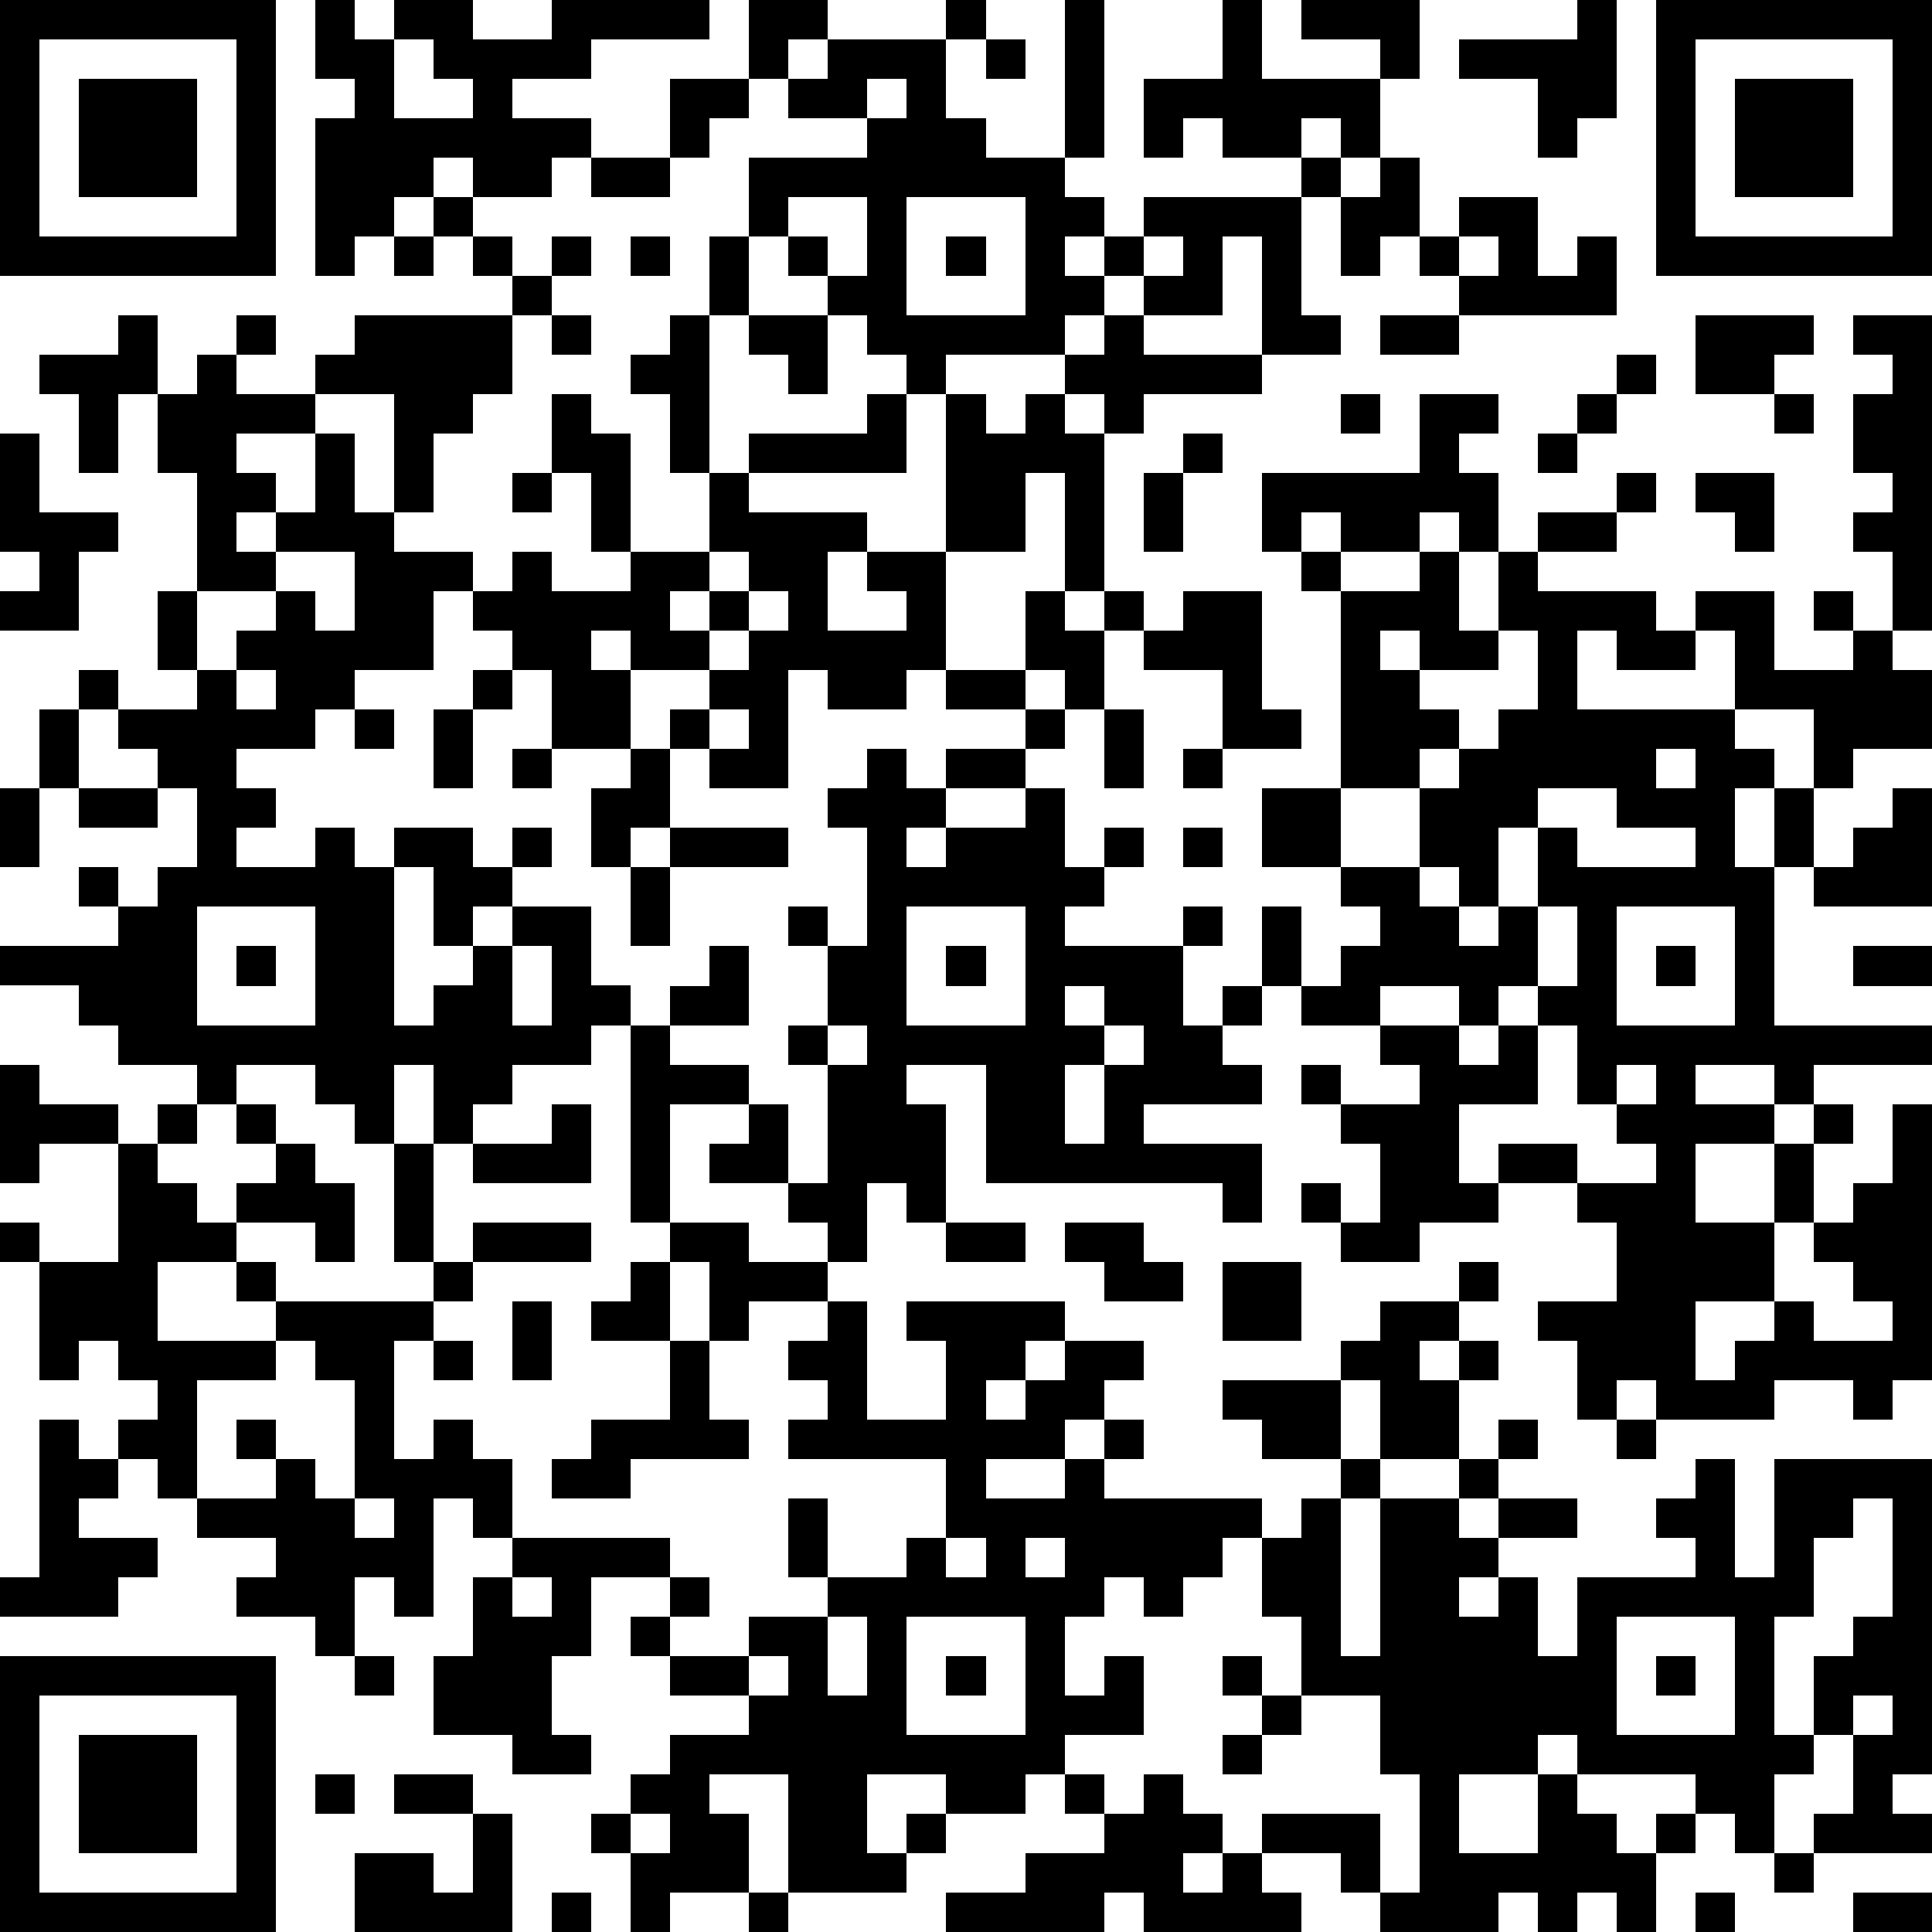 <?xml version="1.0" standalone="yes"?><svg version="1.1" xmlns="http://www.w3.org/2000/svg" xmlns:xlink="http://www.w3.org/1999/xlink" xmlns:ev="http://www.w3.org/2001/xml-events" width="196" height="196" shape-rendering="crispEdges"><path d="M0 0h7v7h-7zM8 0h1v1h1v-1h2v1h2v-1h4v1h-3v1h-2v1h2v1h-1v1h-2v-1h-1v1h-1v1h-1v1h-1v-4h1v-1h-1zM19 0h2v1h-1v1h-1zM24 0h1v1h-1zM27 0h1v4h-1zM31 0h1v2h3v-1h-2v-1h3v2h-1v2h-1v-1h-1v1h-2v-1h-1v1h-1v-2h2zM40 0h1v3h-1v1h-1v-2h-2v-1h3zM42 0h7v7h-7zM1 1v5h5v-5zM10 1v2h2v-1h-1v-1zM21 1h3v2h1v1h2v1h1v1h-1v1h1v-1h1v-1h4v-1h1v1h-1v3h1v1h-2v-3h-1v2h-2v-1h-1v1h-1v1h-3v1h-1v-1h-1v-1h-1v-1h-1v-1h-1v-2h3v-1h-2v-1h1zM25 1h1v1h-1zM43 1v5h5v-5zM2 2h3v3h-3zM17 2h2v1h-1v1h-1zM22 2v1h1v-1zM44 2h3v3h-3zM15 4h2v1h-2zM35 4h1v2h-1v1h-1v-2h1zM11 5h1v1h-1zM20 5v1h1v1h1v-2zM23 5v3h3v-3zM37 5h2v2h1v-1h1v2h-4v-1h-1v-1h1zM10 6h1v1h-1zM12 6h1v1h-1zM14 6h1v1h-1zM16 6h1v1h-1zM18 6h1v2h-1zM24 6h1v1h-1zM29 6v1h1v-1zM37 6v1h1v-1zM13 7h1v1h-1zM3 8h1v2h-1v2h-1v-2h-1v-1h2zM6 8h1v1h-1zM9 8h4v2h-1v1h-1v2h-1v-3h-2v-1h1zM14 8h1v1h-1zM17 8h1v4h-1v-2h-1v-1h1zM19 8h2v2h-1v-1h-1zM28 8h1v1h3v1h-3v1h-1v-1h-1v-1h1zM35 8h2v1h-2zM43 8h3v1h-1v1h-2zM47 8h2v8h-1v-2h-1v-1h1v-1h-1v-2h1v-1h-1zM5 9h1v1h2v1h-2v1h1v1h-1v1h1v-1h1v-2h1v2h1v1h2v1h-1v2h-2v1h-1v1h-2v1h1v1h-1v1h2v-1h1v1h1v-1h2v1h1v-1h1v1h-1v1h-1v1h-1v-2h-1v4h1v-1h1v-1h1v-1h2v2h1v1h-1v1h-2v1h-1v1h-1v-2h-1v2h-1v-1h-1v-1h-2v1h-1v-1h-2v-1h-1v-1h-2v-1h3v-1h-1v-1h1v1h1v-1h1v-2h-1v-1h-1v-1h-1v-1h1v1h2v-1h-1v-2h1v-3h-1v-2h1zM41 9h1v1h-1zM14 10h1v1h1v3h-1v-2h-1zM22 10h1v2h-4v-1h3zM24 10h1v1h1v-1h1v1h1v4h-1v-3h-1v2h-2zM34 10h1v1h-1zM36 10h2v1h-1v1h1v2h-1v-1h-1v1h-2v-1h-1v1h-1v-2h4zM40 10h1v1h-1zM45 10h1v1h-1zM0 11h1v2h2v1h-1v2h-2v-1h1v-1h-1zM30 11h1v1h-1zM39 11h1v1h-1zM13 12h1v1h-1zM18 12h1v1h3v1h-1v2h2v-1h-1v-1h2v3h-1v1h-2v-1h-1v3h-2v-1h-1v-1h1v-1h-2v-1h-1v1h1v2h-2v-2h-1v-1h-1v-1h1v-1h1v1h2v-1h2zM29 12h1v2h-1zM41 12h1v1h-1zM43 12h2v2h-1v-1h-1zM39 13h2v1h-2zM7 14v1h-2v2h1v-1h1v-1h1v1h1v-2zM18 14v1h-1v1h1v-1h1v-1zM33 14h1v1h-1zM36 14h1v2h1v-2h1v1h3v1h1v-1h2v2h2v-1h-1v-1h1v1h1v1h1v2h-2v1h-1v-2h-2v-2h-1v1h-2v-1h-1v2h4v1h1v1h-1v2h1v-2h1v2h-1v4h4v1h-3v1h-1v-1h-2v1h2v1h-2v2h2v-2h1v-1h1v1h-1v2h-1v2h-2v2h1v-1h1v-1h1v1h2v-1h-1v-1h-1v-1h1v-1h1v-2h1v7h-1v1h-1v-1h-2v1h-3v-1h-1v1h-1v-2h-1v-1h2v-2h-1v-1h-2v-1h2v1h2v-1h-1v-1h-1v-2h-1v-1h-1v1h-1v-1h-2v1h-2v-1h-1v-2h1v2h1v-1h1v-1h-1v-1h-2v-2h2v-5h2zM19 15v1h-1v1h1v-1h1v-1zM26 15h1v1h1v-1h1v1h-1v2h-1v-1h-1zM30 15h2v3h1v1h-2v-2h-2v-1h1zM35 16v1h1v-1zM38 16v1h-2v1h1v1h-1v1h-2v2h2v-2h1v-1h1v-1h1v-2zM6 17v1h1v-1zM12 17h1v1h-1zM24 17h2v1h-2zM1 18h1v2h-1zM9 18h1v1h-1zM11 18h1v2h-1zM18 18v1h1v-1zM26 18h1v1h-1zM28 18h1v2h-1zM13 19h1v1h-1zM16 19h1v2h-1v1h-1v-2h1zM22 19h1v1h1v-1h2v1h-2v1h-1v1h1v-1h2v-1h1v2h1v-1h1v1h-1v1h-1v1h3v-1h1v1h-1v2h1v-1h1v1h-1v1h1v1h-3v1h3v2h-1v-1h-6v-3h-2v1h1v3h-1v-1h-1v2h-1v-1h-1v-1h-2v-1h1v-1h-2v3h-1v-5h1v-1h1v-1h1v2h-2v1h2v1h1v2h1v-3h-1v-1h1v-2h-1v-1h1v1h1v-3h-1v-1h1zM30 19h1v1h-1zM42 19v1h1v-1zM0 20h1v2h-1zM2 20h2v1h-2zM39 20v1h-1v2h-1v-1h-1v1h1v1h1v-1h1v-2h1v1h3v-1h-2v-1zM48 20h1v3h-3v-1h1v-1h1zM17 21h3v1h-3zM30 21h1v1h-1zM16 22h1v2h-1zM5 23v3h3v-3zM23 23v3h3v-3zM39 23v2h1v-2zM41 23v3h3v-3zM6 24h1v1h-1zM13 24v2h1v-2zM24 24h1v1h-1zM42 24h1v1h-1zM47 24h2v1h-2zM27 25v1h1v-1zM21 26v1h1v-1zM28 26v1h-1v2h1v-2h1v-1zM35 26h2v1h1v-1h1v2h-2v2h1v1h-2v1h-2v-1h-1v-1h1v1h1v-2h-1v-1h-1v-1h1v1h2v-1h-1zM0 27h1v1h2v1h-2v1h-1zM41 27v1h1v-1zM4 28h1v1h-1zM6 28h1v1h-1zM14 28h1v2h-3v-1h2zM3 29h1v1h1v1h1v-1h1v-1h1v1h1v2h-1v-1h-2v1h-2v2h3v-1h-1v-1h1v1h4v-1h-1v-3h1v3h1v-1h3v1h-3v1h-1v1h-1v3h1v-1h1v1h1v2h-1v-1h-1v3h-1v-1h-1v2h-1v-1h-2v-1h1v-1h-2v-1h-1v-1h-1v-1h1v-1h-1v-1h-1v1h-1v-3h-1v-1h1v1h2zM17 31h2v1h2v1h-2v1h-1v-2h-1zM24 31h2v1h-2zM27 31h2v1h1v1h-2v-1h-1zM16 32h1v2h-2v-1h1zM31 32h2v2h-2zM37 32h1v1h-1zM13 33h1v2h-1zM21 33h1v3h2v-2h-1v-1h4v1h-1v1h-1v1h1v-1h1v-1h2v1h-1v1h-1v1h-2v1h2v-1h1v-1h1v1h-1v1h4v1h-1v1h-1v1h-1v-1h-1v1h-1v2h1v-1h1v2h-2v1h-1v1h-2v-1h-2v2h1v-1h1v1h-1v1h-3v-3h-2v1h1v2h-2v1h-1v-2h-1v-1h1v-1h1v-1h2v-1h-2v-1h-1v-1h1v-1h-2v2h-1v2h1v1h-2v-1h-2v-2h1v-2h1v-1h4v1h1v1h-1v1h2v-1h2v-1h-1v-2h1v2h2v-1h1v-2h-4v-1h1v-1h-1v-1h1zM35 33h2v1h-1v1h1v-1h1v1h-1v2h-2v-2h-1v-1h1zM7 34v1h-2v3h2v-1h-1v-1h1v1h1v1h1v-3h-1v-1zM11 34h1v1h-1zM17 34h1v2h1v1h-3v1h-2v-1h1v-1h2zM31 35h3v2h-2v-1h-1zM1 36h1v1h1v1h-1v1h2v1h-1v1h-3v-1h1zM38 36h1v1h-1zM41 36h1v1h-1zM34 37h1v1h-1zM37 37h1v1h-1zM43 37h1v3h1v-3h4v8h-1v1h1v1h-3v-1h1v-2h-1v-2h1v-1h1v-3h-1v1h-1v2h-1v3h1v1h-1v2h-1v-1h-1v-1h-3v-1h-1v1h-2v2h2v-2h1v1h1v1h1v-1h1v1h-1v2h-1v-1h-1v1h-1v-1h-1v1h-3v-1h-1v-1h-2v-1h3v2h1v-3h-1v-2h-2v-2h-1v-2h1v-1h1v4h1v-4h2v1h1v-1h2v1h-2v1h-1v1h1v-1h1v2h1v-2h3v-1h-1v-1h1zM9 38v1h1v-1zM24 39v1h1v-1zM26 39v1h1v-1zM13 40v1h1v-1zM21 41v2h1v-2zM23 41v3h3v-3zM41 41v3h3v-3zM0 42h7v7h-7zM9 42h1v1h-1zM19 42v1h1v-1zM24 42h1v1h-1zM31 42h1v1h-1zM42 42h1v1h-1zM1 43v5h5v-5zM32 43h1v1h-1zM47 43v1h1v-1zM2 44h3v3h-3zM31 44h1v1h-1zM8 45h1v1h-1zM10 45h2v1h-2zM27 45h1v1h-1zM29 45h1v1h1v1h-1v1h1v-1h1v1h1v1h-4v-1h-1v1h-4v-1h2v-1h2v-1h1zM12 46h1v3h-4v-2h2v1h1zM16 46v1h1v-1zM45 47h1v1h-1zM14 48h1v1h-1zM19 48h1v1h-1zM43 48h1v1h-1zM47 48h2v1h-2z" style="fill:#000" transform="translate(0,0) scale(4)"/></svg>